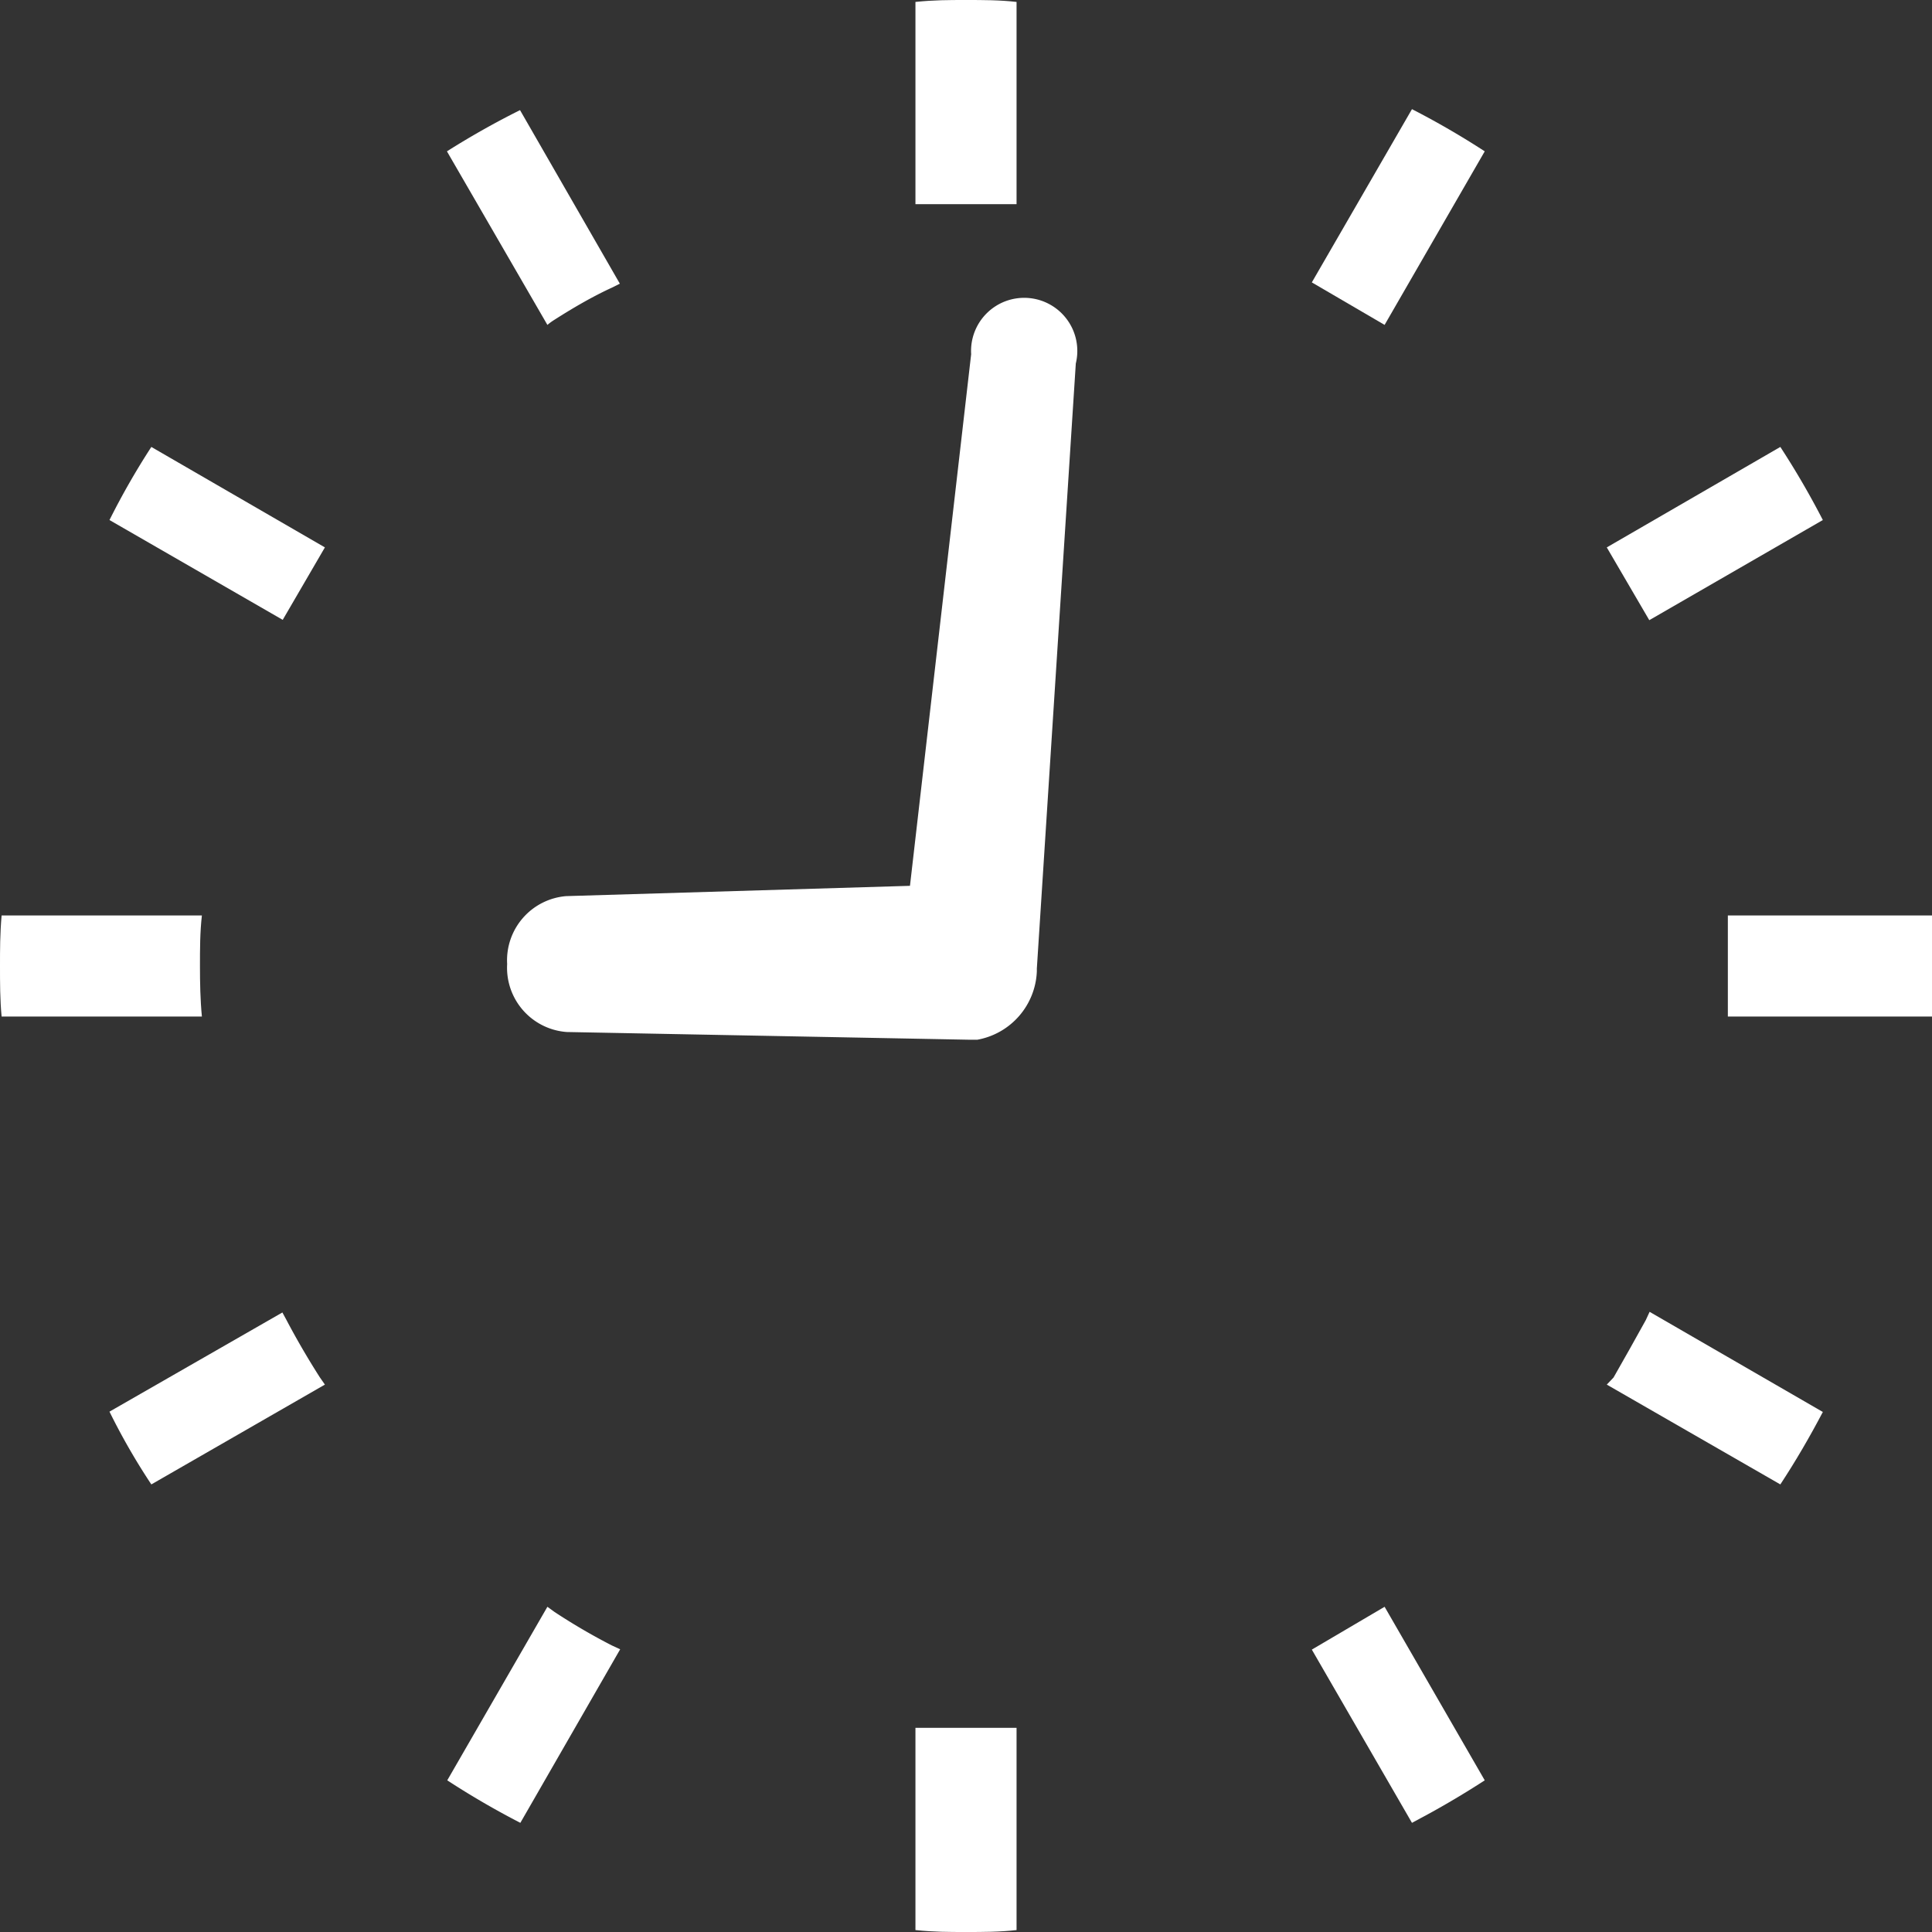 <svg xmlns="http://www.w3.org/2000/svg" viewBox="0 0 60 60"><rect x="0" y="0" width="60" height="60" fill="#333333" stroke="none"/><defs><style>.cls-1{fill:#fff;}</style></defs><g id="レイヤー_2" data-name="レイヤー 2"><g id="_2" data-name="2"><path class="cls-1" d="M15.75,29.94a2,2,0,0,0,1.85,2.11l12.52.24.16,0h.07a2.25,2.25,0,0,0,1.85-2.12s0-.06,0-.09l1.21-18.79A1.65,1.65,0,1,0,30.16,11l-1.9,16.51-10.68.32A2,2,0,0,0,15.75,29.94Z"/><path class="cls-1" d="M6.21,30c0-.52,0-1.05.06-1.57H.05C0,29,0,29.48,0,30s0,1.05.05,1.57H6.27C6.22,31.05,6.21,30.52,6.21,30Z"/><path class="cls-1" d="M60,28.43H53.66v3.14H60c0-.52,0-1.05,0-1.57S60,29,60,28.43Z"/><path class="cls-1" d="M17.22,9.93c.58-.37,1.18-.72,1.79-1l.24-.12-3.1-5.39A25.66,25.66,0,0,0,13.88,4.7L17,10.09A1.88,1.88,0,0,1,17.22,9.93Z"/><path class="cls-1" d="M3.4,16.15l5.38,3.1L10.09,17,4.7,13.88A23.3,23.3,0,0,0,3.4,16.15Z"/><path class="cls-1" d="M51.11,41c-.33.6-.67,1.2-1,1.78L49.9,43l5.39,3.1c.48-.73.91-1.47,1.32-2.25l-5.38-3.11Z"/><path class="cls-1" d="M8.9,41l-.13-.24L3.4,43.84A20.32,20.32,0,0,0,4.7,46.1L10.09,43l-.16-.23C9.56,42.19,9.21,41.59,8.9,41Z"/><path class="cls-1" d="M56.61,16.15a25.77,25.77,0,0,0-1.32-2.27L49.9,17l1.32,2.26Z"/><path class="cls-1" d="M17.22,50.06,17,49.9l-3.11,5.39a25.77,25.77,0,0,0,2.27,1.32l3.1-5.39L19,51.1A18.91,18.91,0,0,1,17.22,50.06Z"/><path class="cls-1" d="M40.74,8.77,43,10.09,46.11,4.7a25.5,25.5,0,0,0-2.26-1.31Z"/><path class="cls-1" d="M28.43,53.73v6.21C29,60,29.48,60,30,60s1.05,0,1.57-.06V53.66H28.43v.07Z"/><path class="cls-1" d="M31.57,6.27V.06C31.05,0,30.53,0,30,0S29,0,28.43.06V6.34h3.14V6.27Z"/><path class="cls-1" d="M40.74,51.23l3.11,5.38c.78-.41,1.52-.84,2.26-1.32L43,49.9Z"/></g></g></svg>